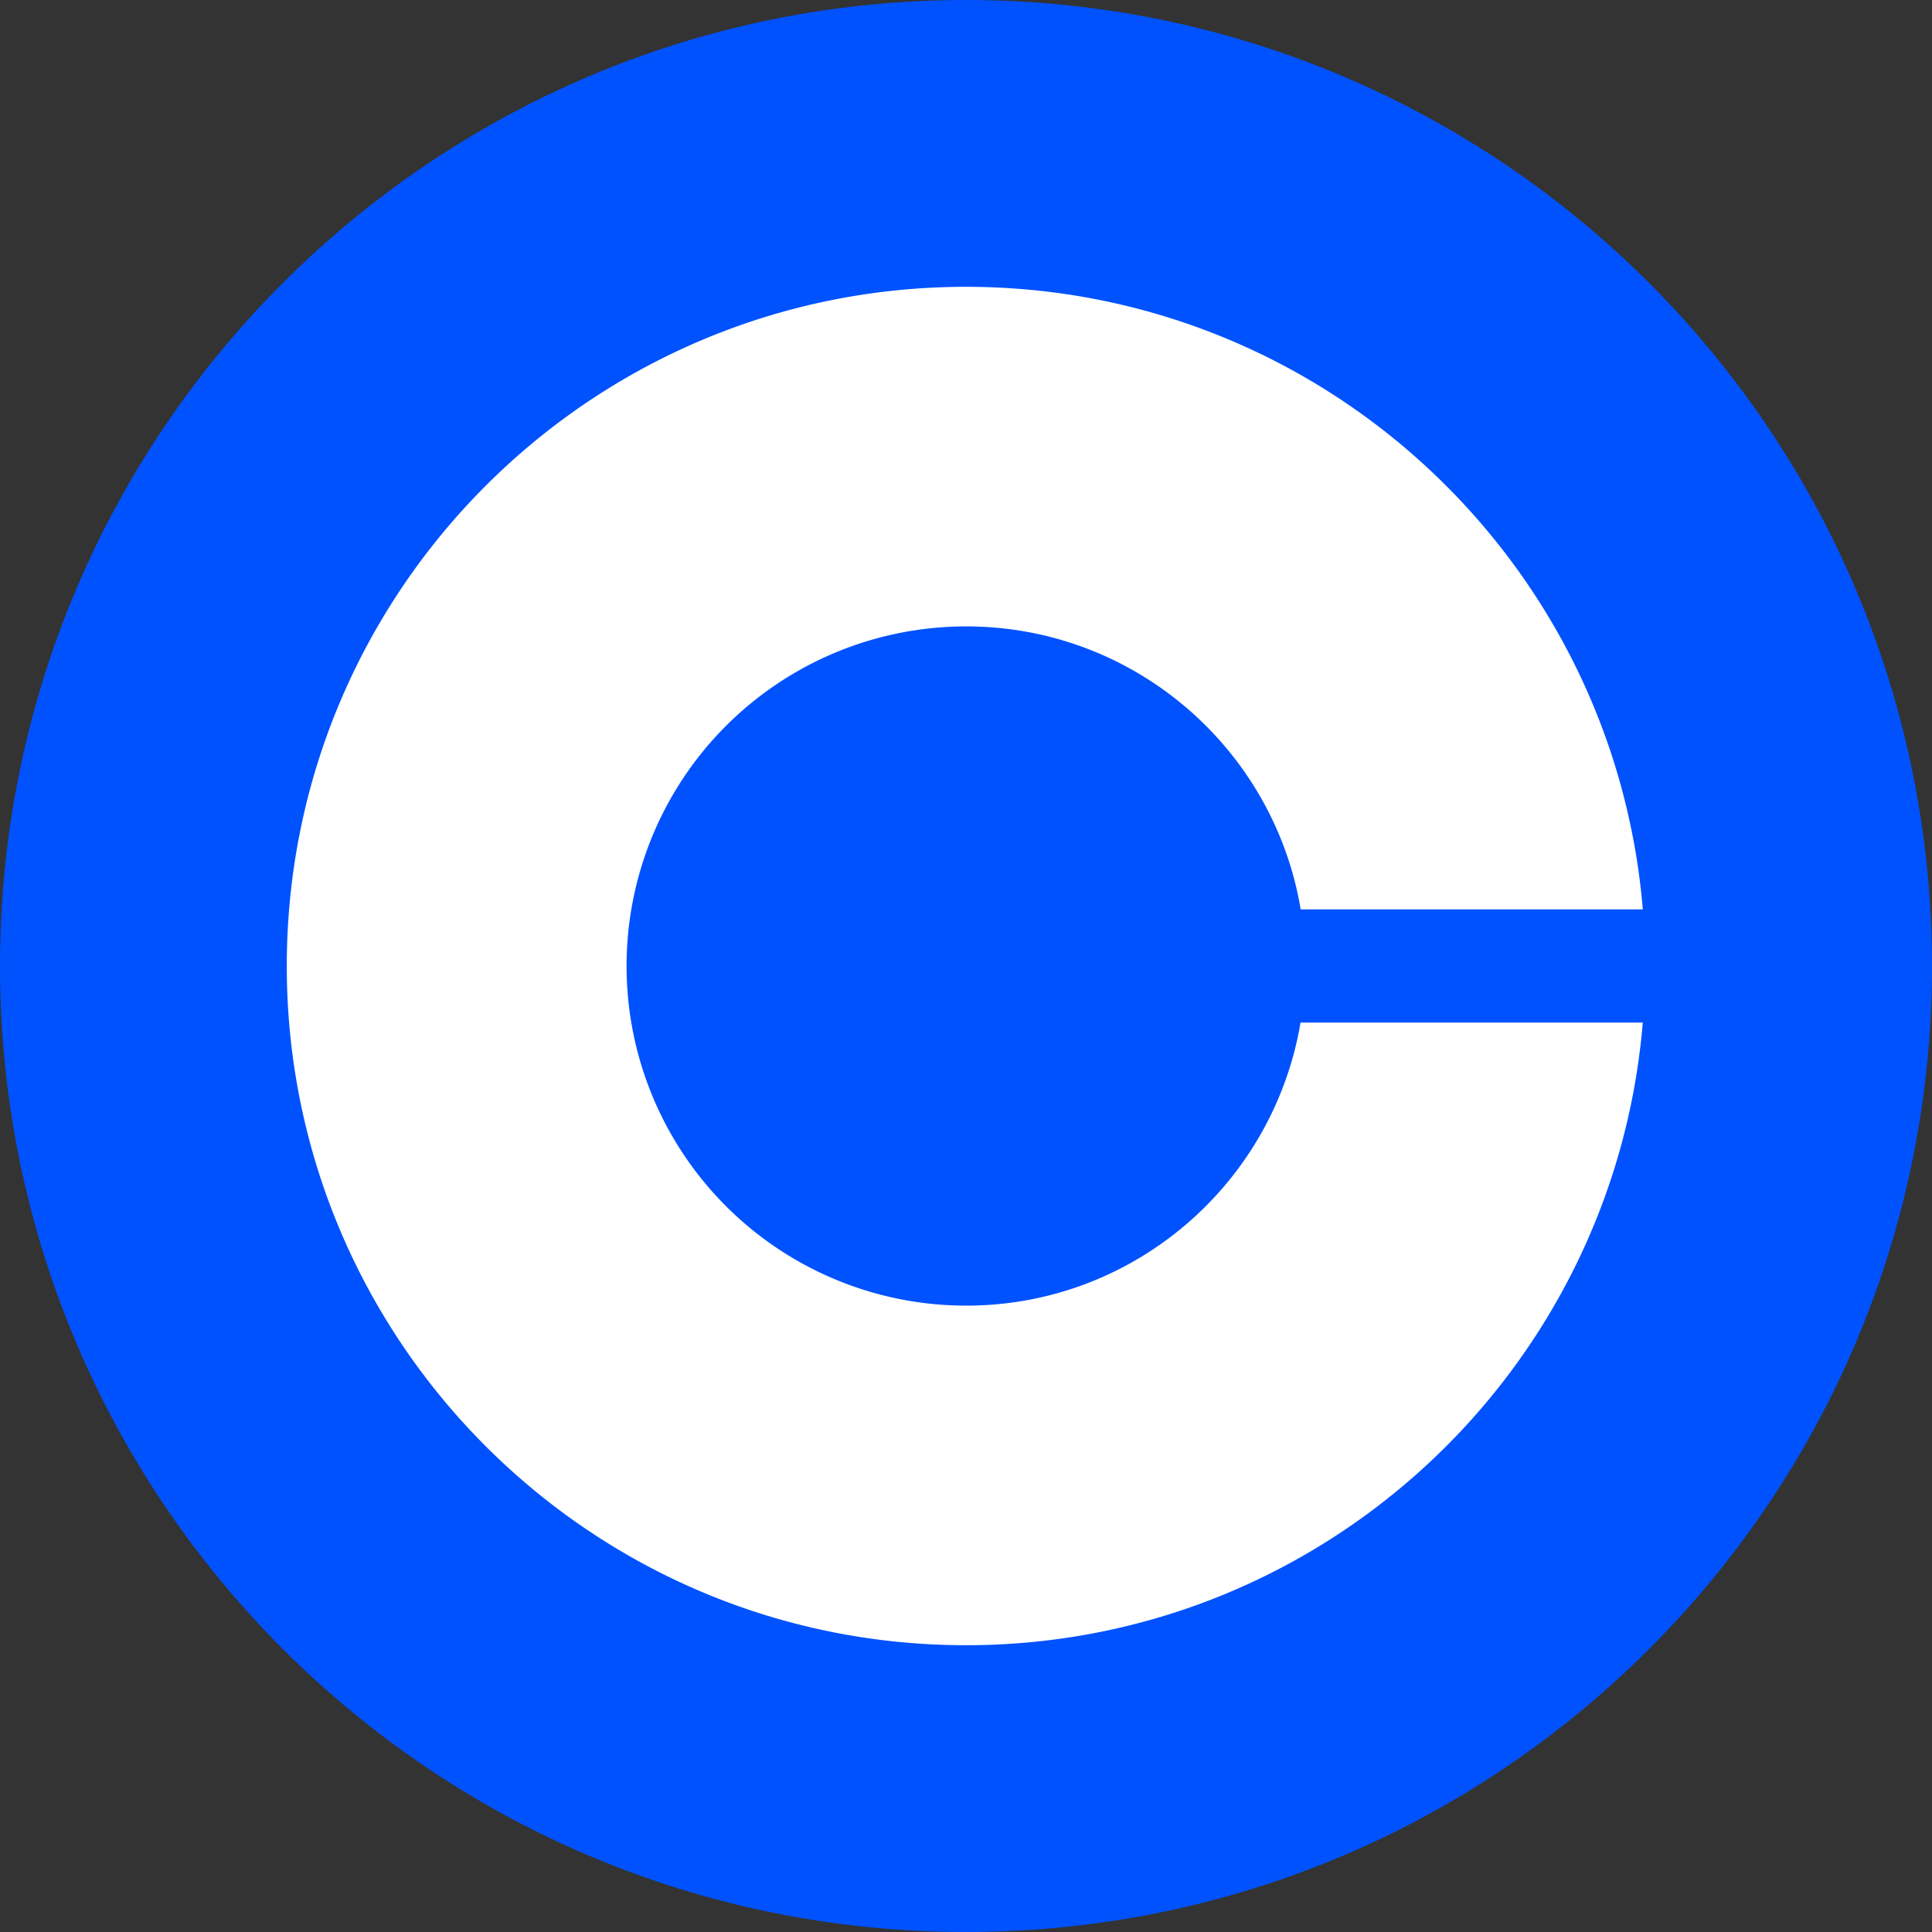 <svg xmlns="http://www.w3.org/2000/svg" width="48" height="48" fill="none">
    <rect width="100%" height="100%" fill="#333333" stroke="none"/>
    <g clip-path="url(#a)">
        <path fill="#0052FF" d="M24 0c13.256 0 24 10.744 24 24S37.256 48 24 48 0 37.256 0 24 10.744 0 24 0"/>
        <path fill="#fff" d="M24.005 32.438A8.435 8.435 0 0 1 15.567 24a8.435 8.435 0 0 1 8.438-8.437c4.176 0 7.645 3.046 8.31 7.03h8.5C40.096 13.932 32.844 7.126 24 7.126 14.681 7.125 7.125 14.681 7.125 24S14.681 40.875 24 40.875c8.845 0 16.097-6.806 16.814-15.469h-8.503c-.67 3.985-4.13 7.032-8.306 7.032"/>
    </g>
    <defs>
        <clipPath id="a">
            <path fill="#fff" d="M0 0h48v48H0z"/>
        </clipPath>
    </defs>
</svg>